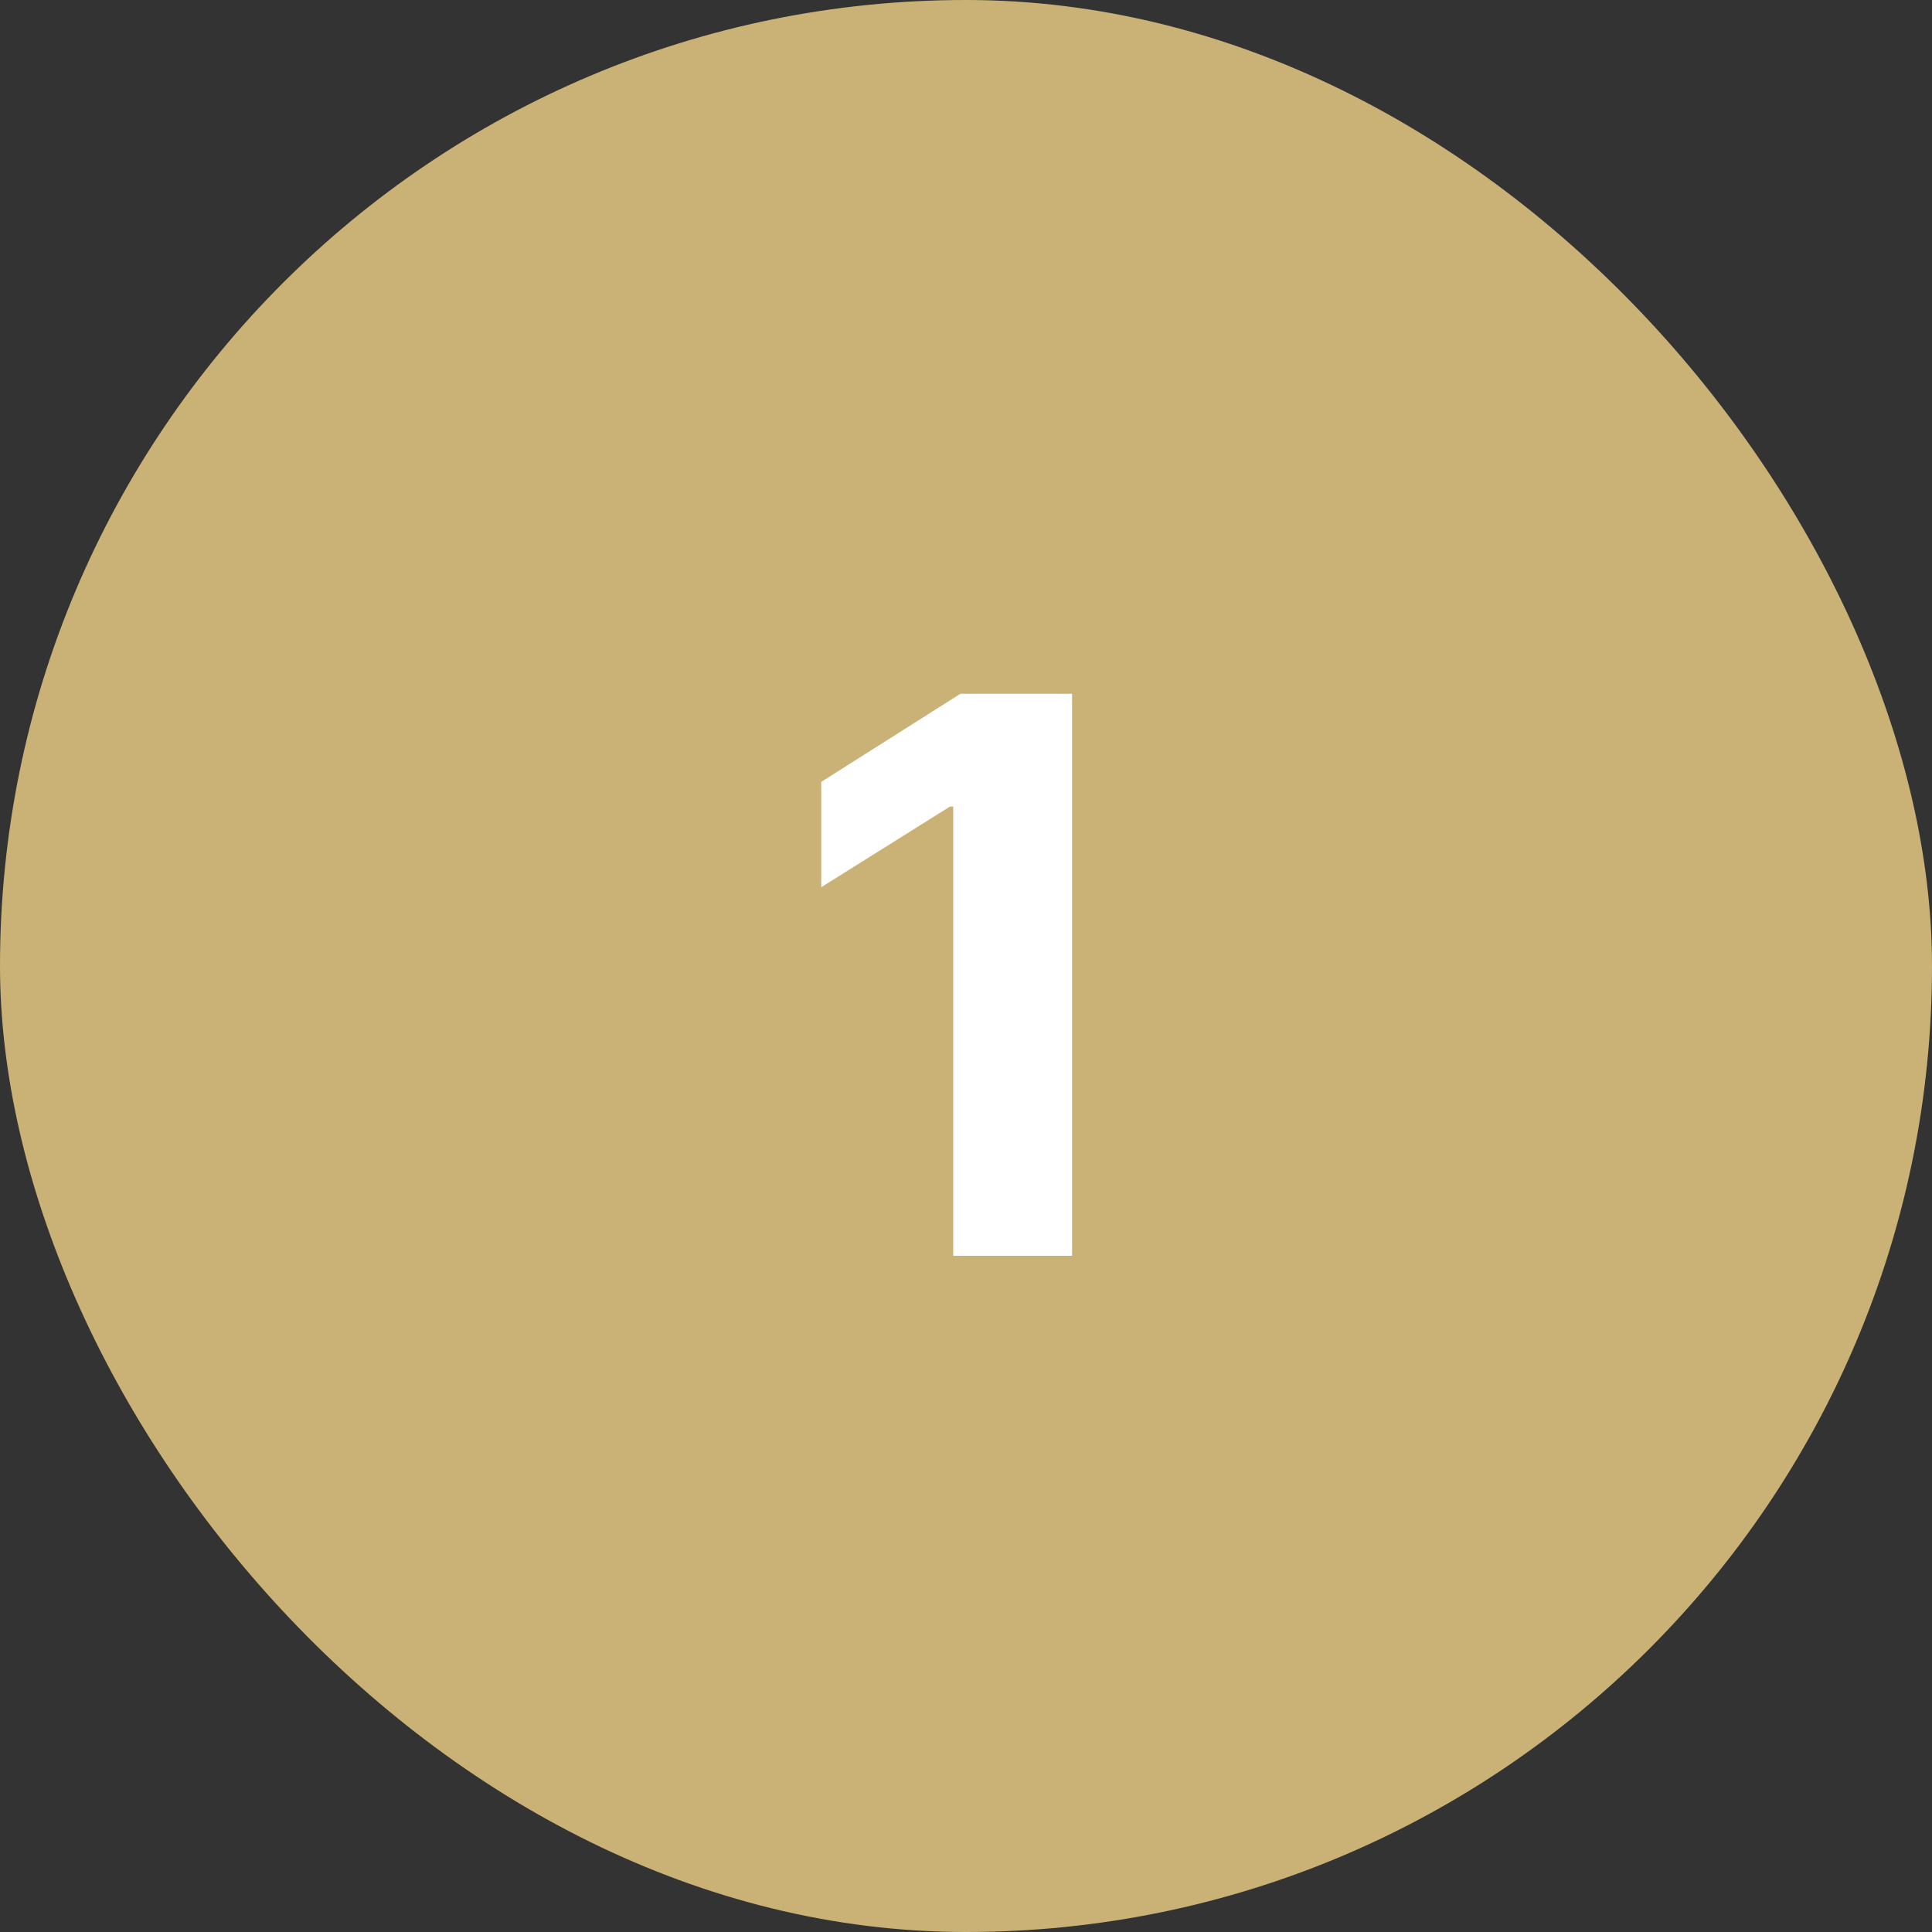 <svg width="40" height="40" viewBox="0 0 40 40" fill="none" xmlns="http://www.w3.org/2000/svg">
<rect x="0" y="0" width="40" height="40" fill="#333333" stroke="none"/>
<rect width="40" height="40" rx="20" fill="#CAB276"/>
<path d="M22.196 14.364V26H19.736V16.699H19.668L17.003 18.369V16.188L19.884 14.364H22.196Z" fill="white"/>
</svg>
